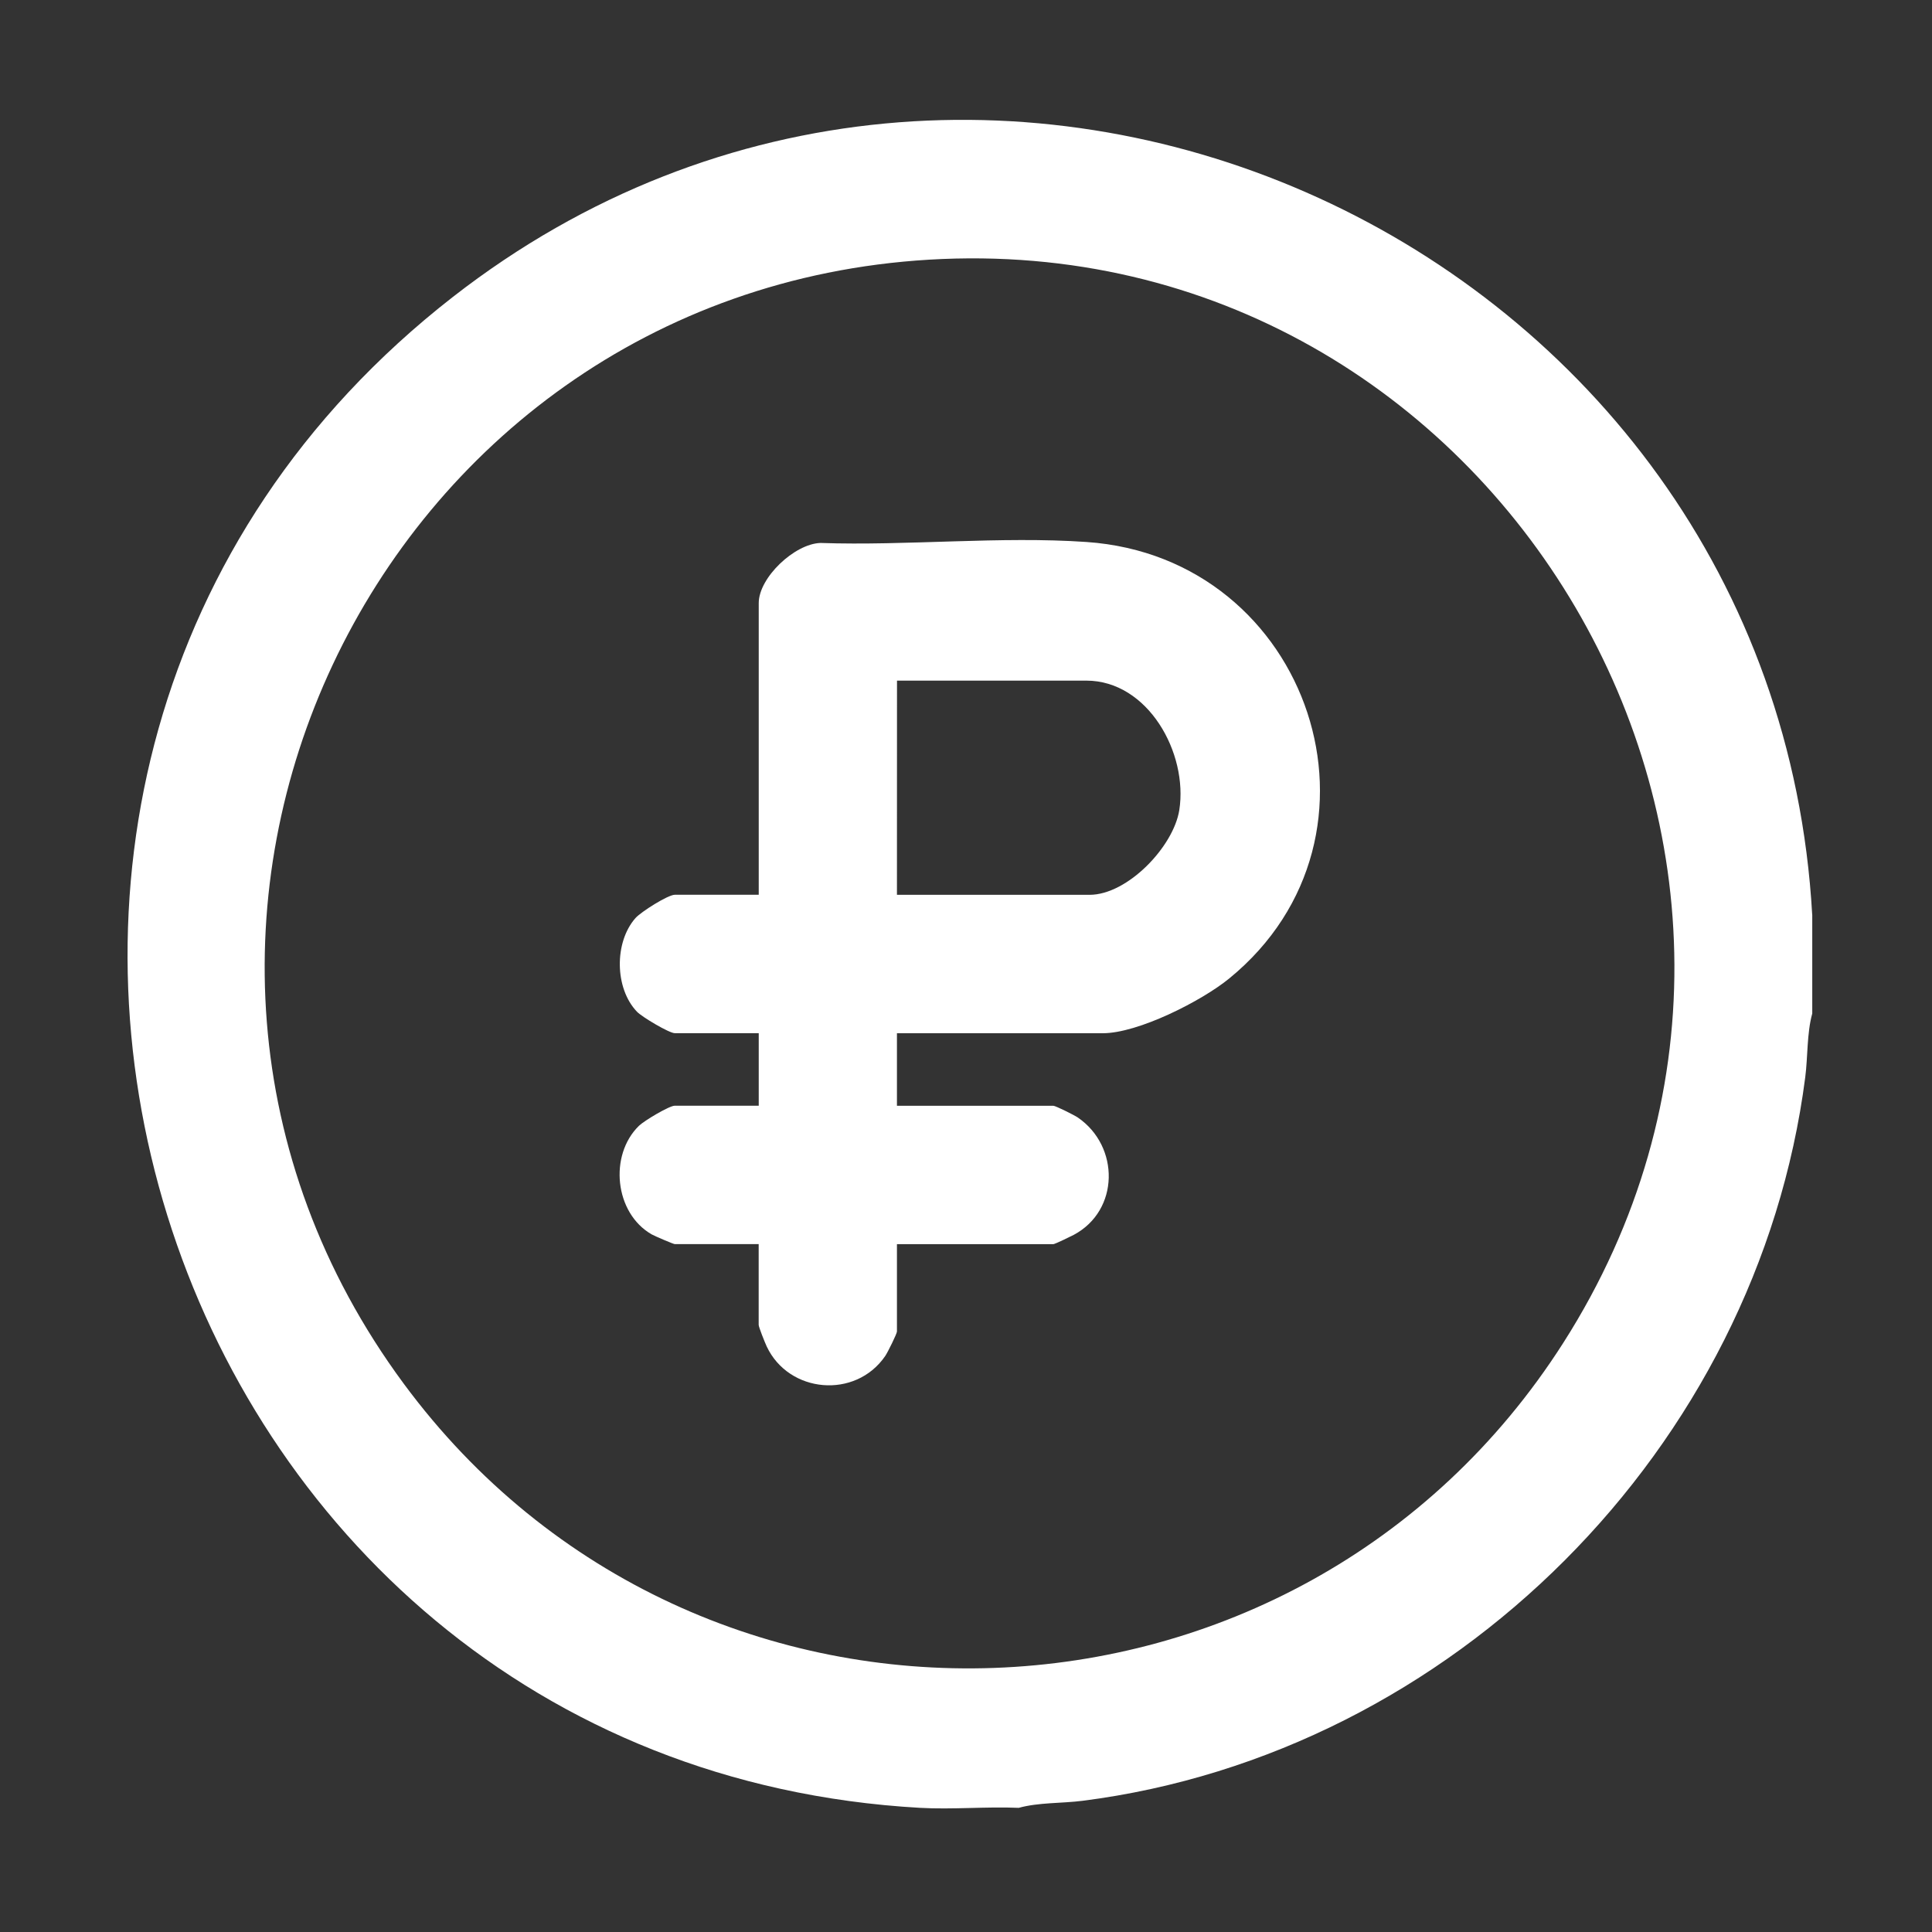 <?xml version="1.0" encoding="UTF-8"?> <svg xmlns="http://www.w3.org/2000/svg" viewBox="0 0 500.00 500.00" data-guides="{&quot;vertical&quot;:[],&quot;horizontal&quot;:[]}"><rect x="0" y="0" width="500.00" height="500.00" fill="#333333" stroke="none"/><defs></defs><path fill="#ffffff" stroke="none" fill-opacity="1" stroke-width="1" stroke-opacity="1" color="rgb(51, 51, 51)" id="tSvg7ce01973b6" title="Path 10" d="M469.01 236.701C469.01 245.232 469.01 253.763 469.01 262.294C467.591 267.46 467.887 273.47 467.192 278.813C454.83 374.642 376.002 453.834 280.156 466.046C274.803 466.727 268.8 466.446 263.654 467.867C255.196 467.511 246.531 468.34 238.088 467.867C38.66 456.573 -41.631 200.613 117.177 76.867C255.418 -30.848 459.163 62.894 468.996 236.716C469 236.711 469.005 236.706 469.01 236.701ZM240.468 67.201C96.55 75.772 18.122 241.142 104.476 358.079C180.376 460.865 336.005 455.033 404.6 347.495C484.418 222.373 387.728 58.424 240.468 67.201Z" style=""></path><path fill="#ffffff" stroke="none" fill-opacity="1" stroke-width="1" stroke-opacity="1" color="rgb(51, 51, 51)" id="tSvgee7ec96f99" title="Path 11" d="M232.129 267.401C232.129 273.657 232.129 279.913 232.129 286.17C245.619 286.17 259.109 286.17 272.6 286.17C273.176 286.17 278.041 288.598 278.928 289.204C289.841 296.68 289.737 313.288 277.864 319.593C277.021 320.037 272.984 321.991 272.6 321.991C259.109 321.991 245.619 321.991 232.129 321.991C232.129 329.525 232.129 337.06 232.129 344.594C232.129 345.156 229.704 350.056 229.097 350.929C221.408 362.149 204.138 360.595 198.43 348.472C197.986 347.525 196.345 343.454 196.345 342.877C196.345 335.91 196.345 328.943 196.345 321.976C189.105 321.976 181.864 321.976 174.624 321.976C174.298 321.976 169.404 319.889 168.635 319.445C159.068 313.954 157.545 298.989 165.352 291.365C166.683 290.063 173.204 286.155 174.638 286.155C181.879 286.155 189.119 286.155 196.36 286.155C196.36 279.899 196.36 273.642 196.36 267.386C189.119 267.386 181.879 267.386 174.638 267.386C173.189 267.386 166.136 263.182 164.85 261.835C159.053 255.796 158.935 243.836 164.465 237.589C165.899 235.976 172.879 231.565 174.638 231.565C181.879 231.565 189.119 231.565 196.36 231.565C196.36 206.401 196.36 181.237 196.36 156.074C196.36 149.501 205.616 140.724 212.344 140.517C234.775 141.286 258.937 138.725 281.176 140.265C339.243 144.262 363.227 216.393 318.113 253.235C310.956 259.082 294.543 267.401 285.39 267.401C267.636 267.401 249.882 267.401 232.129 267.401ZM232.129 231.579C248.744 231.579 265.359 231.579 281.974 231.579C291.808 231.579 303.711 219.116 305.204 209.628C307.496 194.929 297.131 176.145 281.132 176.145C264.802 176.145 248.473 176.145 232.143 176.145C232.143 194.628 232.143 213.111 232.129 231.579Z" style=""></path></svg> 